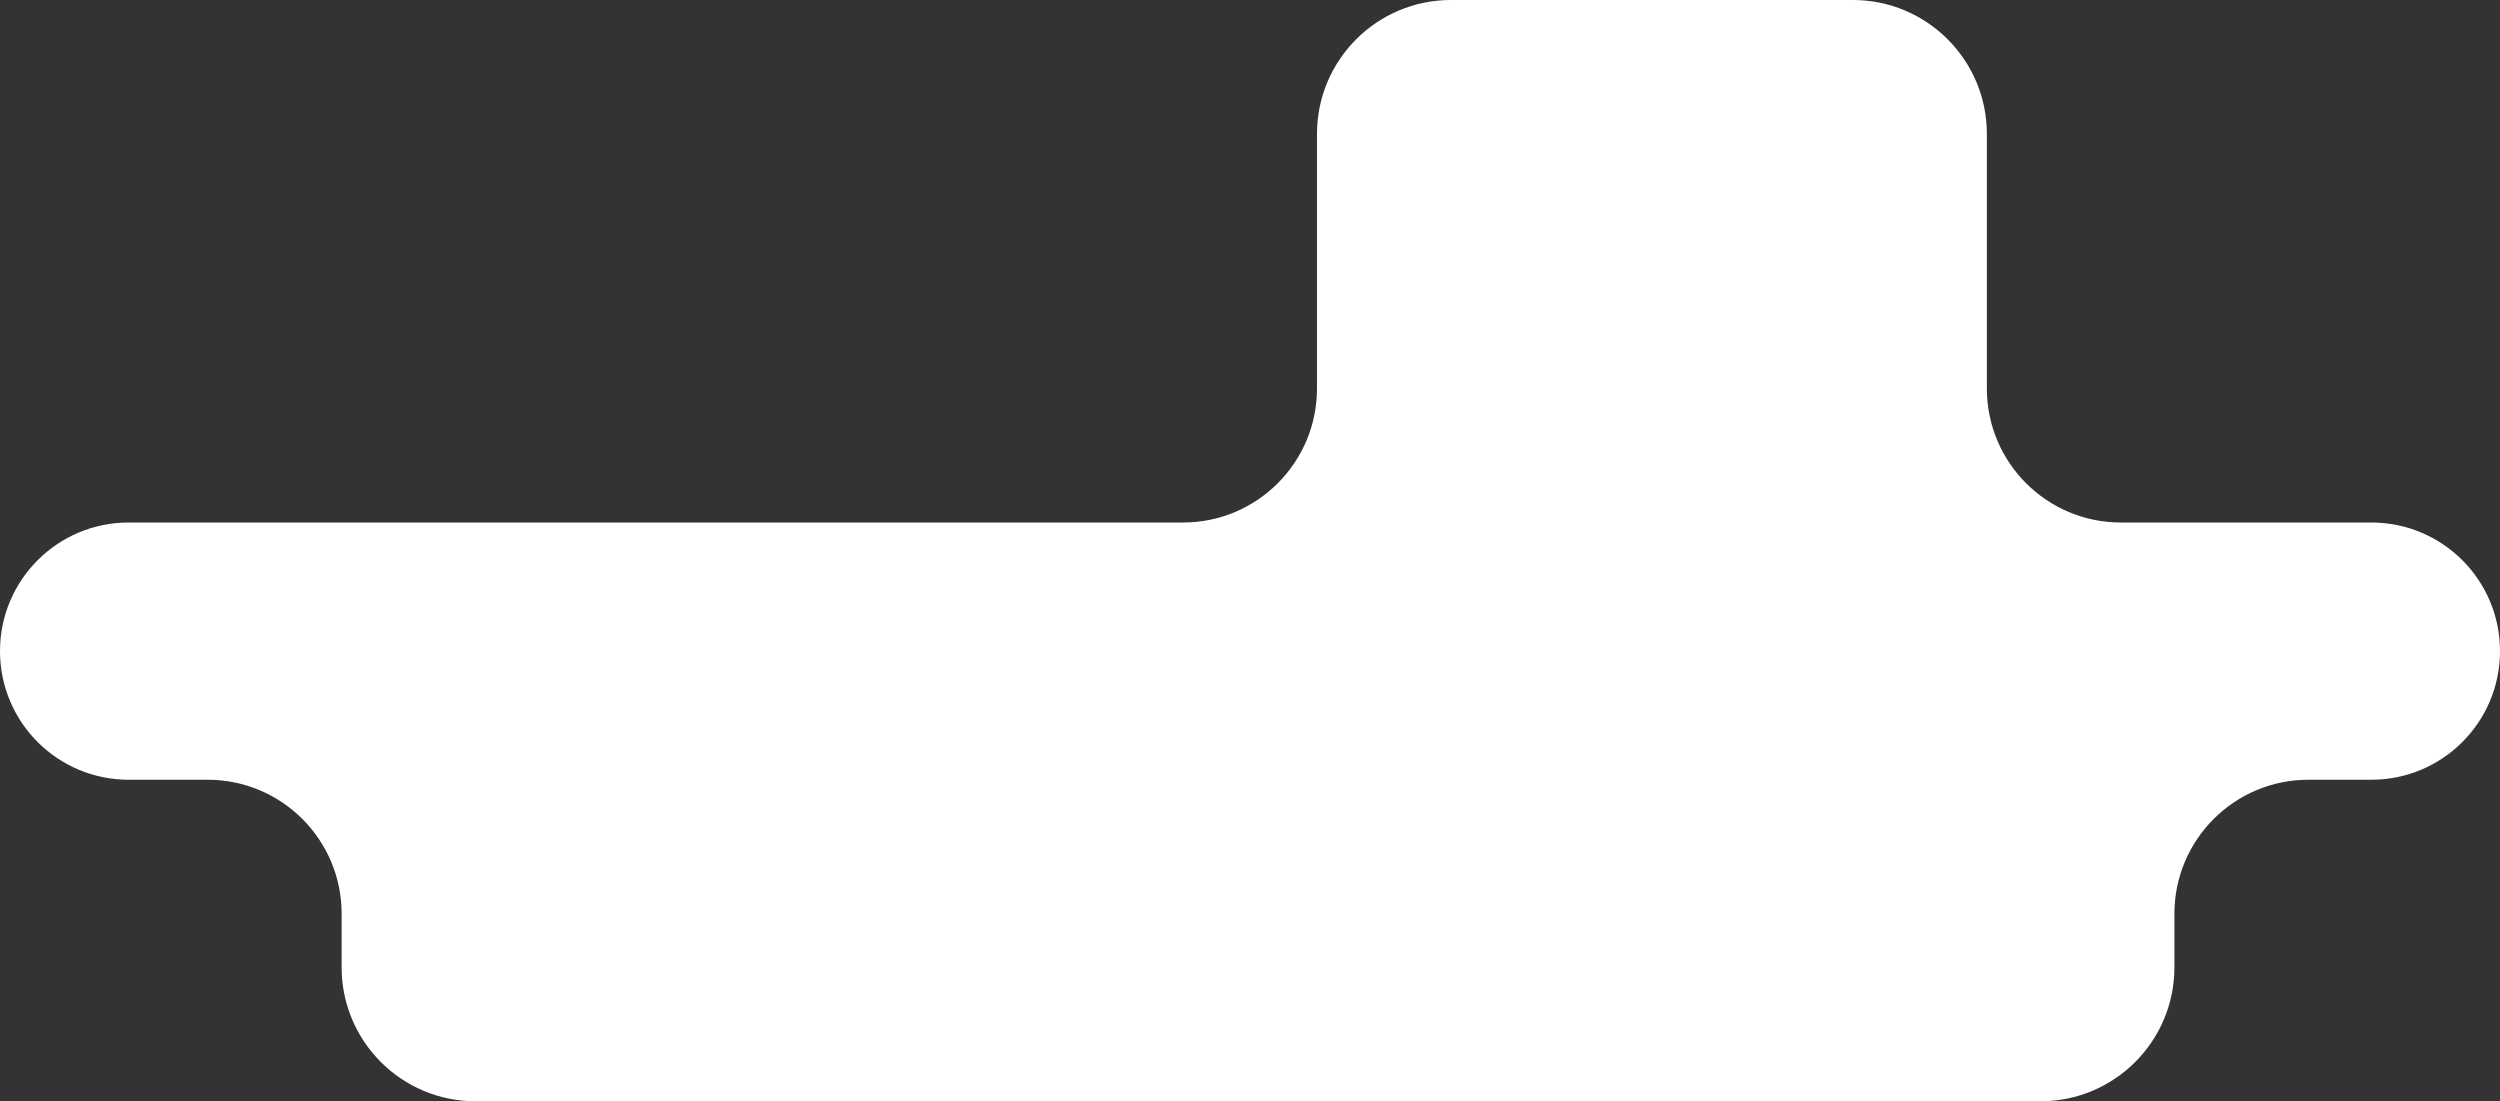 <?xml version="1.0" encoding="UTF-8"?> <svg xmlns="http://www.w3.org/2000/svg" width="311" height="137" viewBox="0 0 311 137" fill="none"><rect x="0" y="0" width="311" height="137" fill="#333333" stroke="none"/><path d="M247.166 48.333C247.166 57.538 254.628 65 263.833 65H295C303.837 65 311 72.163 311 81C311 89.837 303.837 97 295 97H287.165C277.96 97 270.498 104.462 270.498 113.667V120.333C270.498 129.538 263.036 137 253.831 137H59.165C49.96 137 42.498 129.538 42.498 120.333V113.667C42.498 104.462 35.036 97 25.831 97H16C7.163 97 0 89.837 0 81C0 72.163 7.163 65 16 65H147.166C156.371 65 163.833 57.538 163.833 48.333V16.667C163.833 7.462 171.295 0 180.5 0H230.499C239.704 0 247.166 7.462 247.166 16.667V48.333Z" fill="white"></path></svg> 